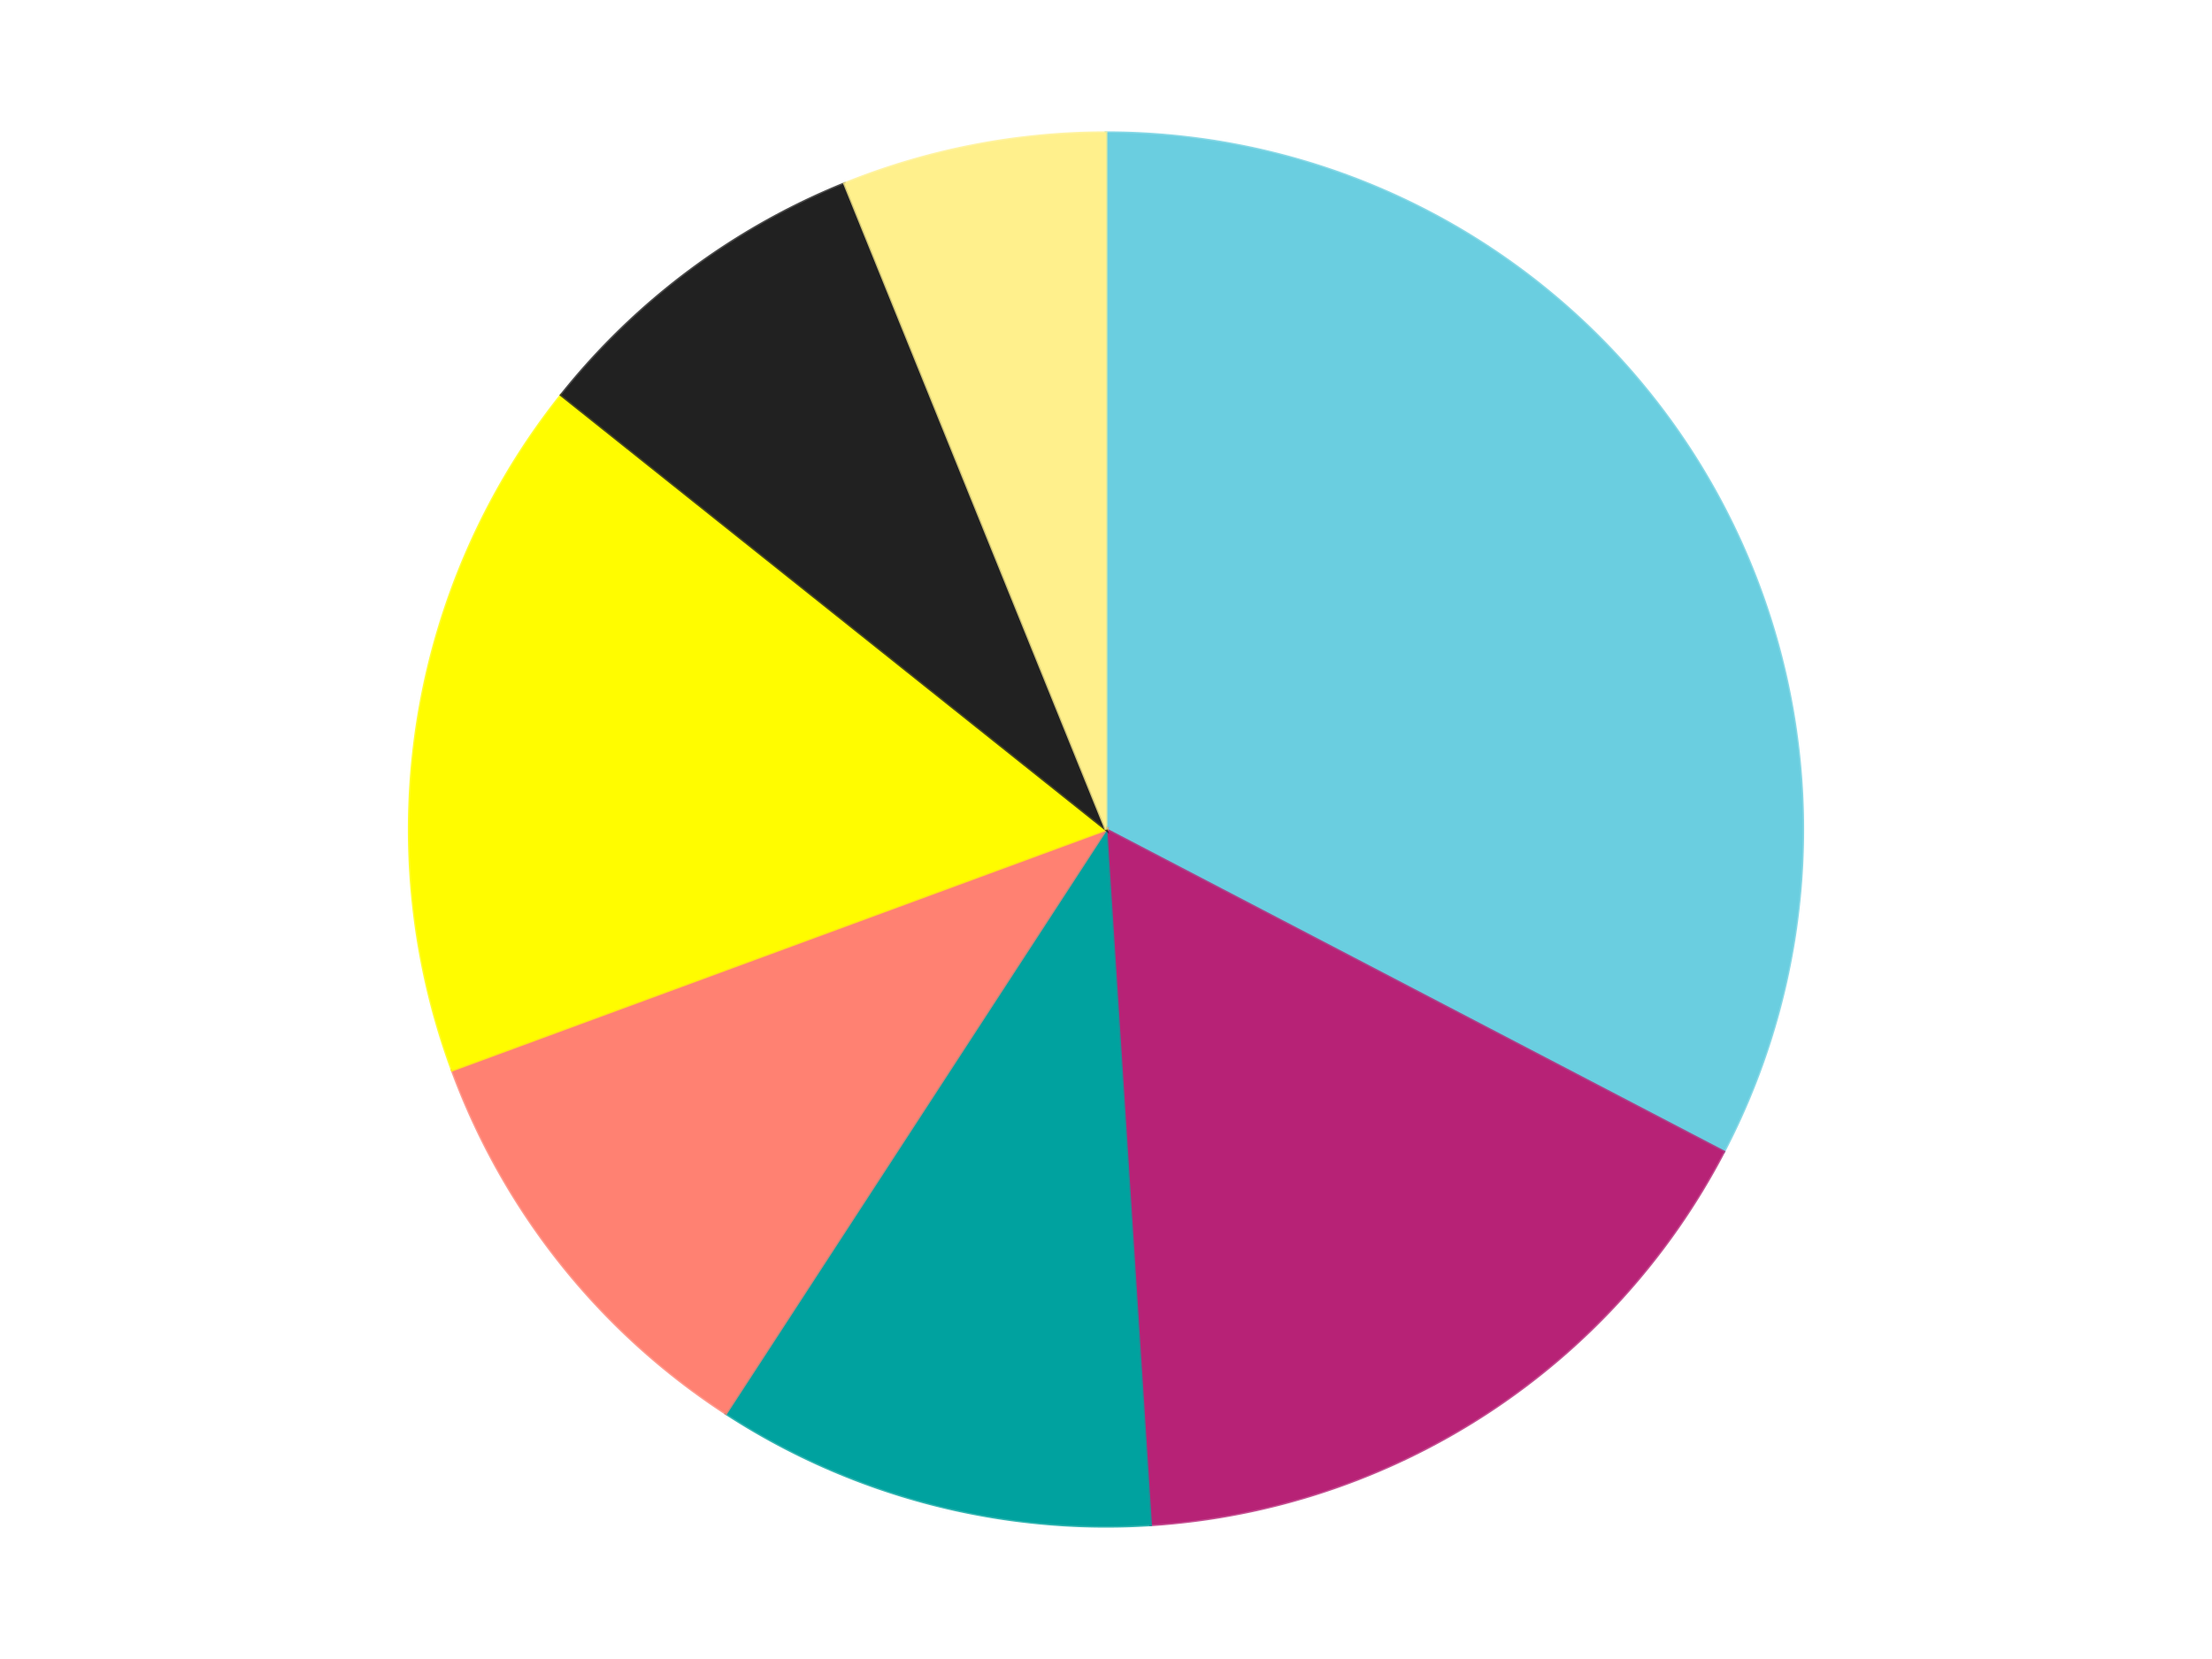 <?xml version='1.0' encoding='utf-8'?>
<svg xmlns="http://www.w3.org/2000/svg" xmlns:xlink="http://www.w3.org/1999/xlink" id="chart-395dad27-376a-42a8-aa86-f43ecc6d9d3e" class="pygal-chart" viewBox="0 0 800 600"><!--Generated with pygal 3.0.4 (lxml) ©Kozea 2012-2016 on 2024-07-01--><!--http://pygal.org--><!--http://github.com/Kozea/pygal--><defs><style type="text/css">#chart-395dad27-376a-42a8-aa86-f43ecc6d9d3e{-webkit-user-select:none;-webkit-font-smoothing:antialiased;font-family:Consolas,"Liberation Mono",Menlo,Courier,monospace}#chart-395dad27-376a-42a8-aa86-f43ecc6d9d3e .title{font-family:Consolas,"Liberation Mono",Menlo,Courier,monospace;font-size:16px}#chart-395dad27-376a-42a8-aa86-f43ecc6d9d3e .legends .legend text{font-family:Consolas,"Liberation Mono",Menlo,Courier,monospace;font-size:14px}#chart-395dad27-376a-42a8-aa86-f43ecc6d9d3e .axis text{font-family:Consolas,"Liberation Mono",Menlo,Courier,monospace;font-size:10px}#chart-395dad27-376a-42a8-aa86-f43ecc6d9d3e .axis text.major{font-family:Consolas,"Liberation Mono",Menlo,Courier,monospace;font-size:10px}#chart-395dad27-376a-42a8-aa86-f43ecc6d9d3e .text-overlay text.value{font-family:Consolas,"Liberation Mono",Menlo,Courier,monospace;font-size:16px}#chart-395dad27-376a-42a8-aa86-f43ecc6d9d3e .text-overlay text.label{font-family:Consolas,"Liberation Mono",Menlo,Courier,monospace;font-size:10px}#chart-395dad27-376a-42a8-aa86-f43ecc6d9d3e .tooltip{font-family:Consolas,"Liberation Mono",Menlo,Courier,monospace;font-size:14px}#chart-395dad27-376a-42a8-aa86-f43ecc6d9d3e text.no_data{font-family:Consolas,"Liberation Mono",Menlo,Courier,monospace;font-size:64px}
#chart-395dad27-376a-42a8-aa86-f43ecc6d9d3e{background-color:transparent}#chart-395dad27-376a-42a8-aa86-f43ecc6d9d3e path,#chart-395dad27-376a-42a8-aa86-f43ecc6d9d3e line,#chart-395dad27-376a-42a8-aa86-f43ecc6d9d3e rect,#chart-395dad27-376a-42a8-aa86-f43ecc6d9d3e circle{-webkit-transition:150ms;-moz-transition:150ms;transition:150ms}#chart-395dad27-376a-42a8-aa86-f43ecc6d9d3e .graph &gt; .background{fill:transparent}#chart-395dad27-376a-42a8-aa86-f43ecc6d9d3e .plot &gt; .background{fill:transparent}#chart-395dad27-376a-42a8-aa86-f43ecc6d9d3e .graph{fill:rgba(0,0,0,.87)}#chart-395dad27-376a-42a8-aa86-f43ecc6d9d3e text.no_data{fill:rgba(0,0,0,1)}#chart-395dad27-376a-42a8-aa86-f43ecc6d9d3e .title{fill:rgba(0,0,0,1)}#chart-395dad27-376a-42a8-aa86-f43ecc6d9d3e .legends .legend text{fill:rgba(0,0,0,.87)}#chart-395dad27-376a-42a8-aa86-f43ecc6d9d3e .legends .legend:hover text{fill:rgba(0,0,0,1)}#chart-395dad27-376a-42a8-aa86-f43ecc6d9d3e .axis .line{stroke:rgba(0,0,0,1)}#chart-395dad27-376a-42a8-aa86-f43ecc6d9d3e .axis .guide.line{stroke:rgba(0,0,0,.54)}#chart-395dad27-376a-42a8-aa86-f43ecc6d9d3e .axis .major.line{stroke:rgba(0,0,0,.87)}#chart-395dad27-376a-42a8-aa86-f43ecc6d9d3e .axis text.major{fill:rgba(0,0,0,1)}#chart-395dad27-376a-42a8-aa86-f43ecc6d9d3e .axis.y .guides:hover .guide.line,#chart-395dad27-376a-42a8-aa86-f43ecc6d9d3e .line-graph .axis.x .guides:hover .guide.line,#chart-395dad27-376a-42a8-aa86-f43ecc6d9d3e .stackedline-graph .axis.x .guides:hover .guide.line,#chart-395dad27-376a-42a8-aa86-f43ecc6d9d3e .xy-graph .axis.x .guides:hover .guide.line{stroke:rgba(0,0,0,1)}#chart-395dad27-376a-42a8-aa86-f43ecc6d9d3e .axis .guides:hover text{fill:rgba(0,0,0,1)}#chart-395dad27-376a-42a8-aa86-f43ecc6d9d3e .reactive{fill-opacity:1.0;stroke-opacity:.8;stroke-width:1}#chart-395dad27-376a-42a8-aa86-f43ecc6d9d3e .ci{stroke:rgba(0,0,0,.87)}#chart-395dad27-376a-42a8-aa86-f43ecc6d9d3e .reactive.active,#chart-395dad27-376a-42a8-aa86-f43ecc6d9d3e .active .reactive{fill-opacity:0.6;stroke-opacity:.9;stroke-width:4}#chart-395dad27-376a-42a8-aa86-f43ecc6d9d3e .ci .reactive.active{stroke-width:1.5}#chart-395dad27-376a-42a8-aa86-f43ecc6d9d3e .series text{fill:rgba(0,0,0,1)}#chart-395dad27-376a-42a8-aa86-f43ecc6d9d3e .tooltip rect{fill:transparent;stroke:rgba(0,0,0,1);-webkit-transition:opacity 150ms;-moz-transition:opacity 150ms;transition:opacity 150ms}#chart-395dad27-376a-42a8-aa86-f43ecc6d9d3e .tooltip .label{fill:rgba(0,0,0,.87)}#chart-395dad27-376a-42a8-aa86-f43ecc6d9d3e .tooltip .label{fill:rgba(0,0,0,.87)}#chart-395dad27-376a-42a8-aa86-f43ecc6d9d3e .tooltip .legend{font-size:.8em;fill:rgba(0,0,0,.54)}#chart-395dad27-376a-42a8-aa86-f43ecc6d9d3e .tooltip .x_label{font-size:.6em;fill:rgba(0,0,0,1)}#chart-395dad27-376a-42a8-aa86-f43ecc6d9d3e .tooltip .xlink{font-size:.5em;text-decoration:underline}#chart-395dad27-376a-42a8-aa86-f43ecc6d9d3e .tooltip .value{font-size:1.5em}#chart-395dad27-376a-42a8-aa86-f43ecc6d9d3e .bound{font-size:.5em}#chart-395dad27-376a-42a8-aa86-f43ecc6d9d3e .max-value{font-size:.75em;fill:rgba(0,0,0,.54)}#chart-395dad27-376a-42a8-aa86-f43ecc6d9d3e .map-element{fill:transparent;stroke:rgba(0,0,0,.54) !important}#chart-395dad27-376a-42a8-aa86-f43ecc6d9d3e .map-element .reactive{fill-opacity:inherit;stroke-opacity:inherit}#chart-395dad27-376a-42a8-aa86-f43ecc6d9d3e .color-0,#chart-395dad27-376a-42a8-aa86-f43ecc6d9d3e .color-0 a:visited{stroke:#F44336;fill:#F44336}#chart-395dad27-376a-42a8-aa86-f43ecc6d9d3e .color-1,#chart-395dad27-376a-42a8-aa86-f43ecc6d9d3e .color-1 a:visited{stroke:#3F51B5;fill:#3F51B5}#chart-395dad27-376a-42a8-aa86-f43ecc6d9d3e .color-2,#chart-395dad27-376a-42a8-aa86-f43ecc6d9d3e .color-2 a:visited{stroke:#009688;fill:#009688}#chart-395dad27-376a-42a8-aa86-f43ecc6d9d3e .color-3,#chart-395dad27-376a-42a8-aa86-f43ecc6d9d3e .color-3 a:visited{stroke:#FFC107;fill:#FFC107}#chart-395dad27-376a-42a8-aa86-f43ecc6d9d3e .color-4,#chart-395dad27-376a-42a8-aa86-f43ecc6d9d3e .color-4 a:visited{stroke:#FF5722;fill:#FF5722}#chart-395dad27-376a-42a8-aa86-f43ecc6d9d3e .color-5,#chart-395dad27-376a-42a8-aa86-f43ecc6d9d3e .color-5 a:visited{stroke:#9C27B0;fill:#9C27B0}#chart-395dad27-376a-42a8-aa86-f43ecc6d9d3e .color-6,#chart-395dad27-376a-42a8-aa86-f43ecc6d9d3e .color-6 a:visited{stroke:#03A9F4;fill:#03A9F4}#chart-395dad27-376a-42a8-aa86-f43ecc6d9d3e .text-overlay .color-0 text{fill:black}#chart-395dad27-376a-42a8-aa86-f43ecc6d9d3e .text-overlay .color-1 text{fill:black}#chart-395dad27-376a-42a8-aa86-f43ecc6d9d3e .text-overlay .color-2 text{fill:black}#chart-395dad27-376a-42a8-aa86-f43ecc6d9d3e .text-overlay .color-3 text{fill:black}#chart-395dad27-376a-42a8-aa86-f43ecc6d9d3e .text-overlay .color-4 text{fill:black}#chart-395dad27-376a-42a8-aa86-f43ecc6d9d3e .text-overlay .color-5 text{fill:black}#chart-395dad27-376a-42a8-aa86-f43ecc6d9d3e .text-overlay .color-6 text{fill:black}
#chart-395dad27-376a-42a8-aa86-f43ecc6d9d3e text.no_data{text-anchor:middle}#chart-395dad27-376a-42a8-aa86-f43ecc6d9d3e .guide.line{fill:none}#chart-395dad27-376a-42a8-aa86-f43ecc6d9d3e .centered{text-anchor:middle}#chart-395dad27-376a-42a8-aa86-f43ecc6d9d3e .title{text-anchor:middle}#chart-395dad27-376a-42a8-aa86-f43ecc6d9d3e .legends .legend text{fill-opacity:1}#chart-395dad27-376a-42a8-aa86-f43ecc6d9d3e .axis.x text{text-anchor:middle}#chart-395dad27-376a-42a8-aa86-f43ecc6d9d3e .axis.x:not(.web) text[transform]{text-anchor:start}#chart-395dad27-376a-42a8-aa86-f43ecc6d9d3e .axis.x:not(.web) text[transform].backwards{text-anchor:end}#chart-395dad27-376a-42a8-aa86-f43ecc6d9d3e .axis.y text{text-anchor:end}#chart-395dad27-376a-42a8-aa86-f43ecc6d9d3e .axis.y text[transform].backwards{text-anchor:start}#chart-395dad27-376a-42a8-aa86-f43ecc6d9d3e .axis.y2 text{text-anchor:start}#chart-395dad27-376a-42a8-aa86-f43ecc6d9d3e .axis.y2 text[transform].backwards{text-anchor:end}#chart-395dad27-376a-42a8-aa86-f43ecc6d9d3e .axis .guide.line{stroke-dasharray:4,4;stroke:black}#chart-395dad27-376a-42a8-aa86-f43ecc6d9d3e .axis .major.guide.line{stroke-dasharray:6,6;stroke:black}#chart-395dad27-376a-42a8-aa86-f43ecc6d9d3e .horizontal .axis.y .guide.line,#chart-395dad27-376a-42a8-aa86-f43ecc6d9d3e .horizontal .axis.y2 .guide.line,#chart-395dad27-376a-42a8-aa86-f43ecc6d9d3e .vertical .axis.x .guide.line{opacity:0}#chart-395dad27-376a-42a8-aa86-f43ecc6d9d3e .horizontal .axis.always_show .guide.line,#chart-395dad27-376a-42a8-aa86-f43ecc6d9d3e .vertical .axis.always_show .guide.line{opacity:1 !important}#chart-395dad27-376a-42a8-aa86-f43ecc6d9d3e .axis.y .guides:hover .guide.line,#chart-395dad27-376a-42a8-aa86-f43ecc6d9d3e .axis.y2 .guides:hover .guide.line,#chart-395dad27-376a-42a8-aa86-f43ecc6d9d3e .axis.x .guides:hover .guide.line{opacity:1}#chart-395dad27-376a-42a8-aa86-f43ecc6d9d3e .axis .guides:hover text{opacity:1}#chart-395dad27-376a-42a8-aa86-f43ecc6d9d3e .nofill{fill:none}#chart-395dad27-376a-42a8-aa86-f43ecc6d9d3e .subtle-fill{fill-opacity:.2}#chart-395dad27-376a-42a8-aa86-f43ecc6d9d3e .dot{stroke-width:1px;fill-opacity:1;stroke-opacity:1}#chart-395dad27-376a-42a8-aa86-f43ecc6d9d3e .dot.active{stroke-width:5px}#chart-395dad27-376a-42a8-aa86-f43ecc6d9d3e .dot.negative{fill:transparent}#chart-395dad27-376a-42a8-aa86-f43ecc6d9d3e text,#chart-395dad27-376a-42a8-aa86-f43ecc6d9d3e tspan{stroke:none !important}#chart-395dad27-376a-42a8-aa86-f43ecc6d9d3e .series text.active{opacity:1}#chart-395dad27-376a-42a8-aa86-f43ecc6d9d3e .tooltip rect{fill-opacity:.95;stroke-width:.5}#chart-395dad27-376a-42a8-aa86-f43ecc6d9d3e .tooltip text{fill-opacity:1}#chart-395dad27-376a-42a8-aa86-f43ecc6d9d3e .showable{visibility:hidden}#chart-395dad27-376a-42a8-aa86-f43ecc6d9d3e .showable.shown{visibility:visible}#chart-395dad27-376a-42a8-aa86-f43ecc6d9d3e .gauge-background{fill:rgba(229,229,229,1);stroke:none}#chart-395dad27-376a-42a8-aa86-f43ecc6d9d3e .bg-lines{stroke:transparent;stroke-width:2px}</style><script type="text/javascript">window.pygal = window.pygal || {};window.pygal.config = window.pygal.config || {};window.pygal.config['395dad27-376a-42a8-aa86-f43ecc6d9d3e'] = {"allow_interruptions": false, "box_mode": "extremes", "classes": ["pygal-chart"], "css": ["file://style.css", "file://graph.css"], "defs": [], "disable_xml_declaration": false, "dots_size": 2.5, "dynamic_print_values": false, "explicit_size": false, "fill": false, "force_uri_protocol": "https", "formatter": null, "half_pie": false, "height": 600, "include_x_axis": false, "inner_radius": 0, "interpolate": null, "interpolation_parameters": {}, "interpolation_precision": 250, "inverse_y_axis": false, "js": ["//kozea.github.io/pygal.js/2.0.x/pygal-tooltips.min.js"], "legend_at_bottom": false, "legend_at_bottom_columns": null, "legend_box_size": 12, "logarithmic": false, "margin": 20, "margin_bottom": null, "margin_left": null, "margin_right": null, "margin_top": null, "max_scale": 16, "min_scale": 4, "missing_value_fill_truncation": "x", "no_data_text": "No data", "no_prefix": false, "order_min": null, "pretty_print": false, "print_labels": false, "print_values": false, "print_values_position": "center", "print_zeroes": true, "range": null, "rounded_bars": null, "secondary_range": null, "show_dots": true, "show_legend": false, "show_minor_x_labels": true, "show_minor_y_labels": true, "show_only_major_dots": false, "show_x_guides": false, "show_x_labels": true, "show_y_guides": true, "show_y_labels": true, "spacing": 10, "stack_from_top": false, "strict": false, "stroke": true, "stroke_style": null, "style": {"background": "transparent", "ci_colors": [], "colors": ["#F44336", "#3F51B5", "#009688", "#FFC107", "#FF5722", "#9C27B0", "#03A9F4", "#8BC34A", "#FF9800", "#E91E63", "#2196F3", "#4CAF50", "#FFEB3B", "#673AB7", "#00BCD4", "#CDDC39", "#9E9E9E", "#607D8B"], "dot_opacity": "1", "font_family": "Consolas, \"Liberation Mono\", Menlo, Courier, monospace", "foreground": "rgba(0, 0, 0, .87)", "foreground_strong": "rgba(0, 0, 0, 1)", "foreground_subtle": "rgba(0, 0, 0, .54)", "guide_stroke_color": "black", "guide_stroke_dasharray": "4,4", "label_font_family": "Consolas, \"Liberation Mono\", Menlo, Courier, monospace", "label_font_size": 10, "legend_font_family": "Consolas, \"Liberation Mono\", Menlo, Courier, monospace", "legend_font_size": 14, "major_guide_stroke_color": "black", "major_guide_stroke_dasharray": "6,6", "major_label_font_family": "Consolas, \"Liberation Mono\", Menlo, Courier, monospace", "major_label_font_size": 10, "no_data_font_family": "Consolas, \"Liberation Mono\", Menlo, Courier, monospace", "no_data_font_size": 64, "opacity": "1.0", "opacity_hover": "0.6", "plot_background": "transparent", "stroke_opacity": ".8", "stroke_opacity_hover": ".9", "stroke_width": "1", "stroke_width_hover": "4", "title_font_family": "Consolas, \"Liberation Mono\", Menlo, Courier, monospace", "title_font_size": 16, "tooltip_font_family": "Consolas, \"Liberation Mono\", Menlo, Courier, monospace", "tooltip_font_size": 14, "transition": "150ms", "value_background": "rgba(229, 229, 229, 1)", "value_colors": [], "value_font_family": "Consolas, \"Liberation Mono\", Menlo, Courier, monospace", "value_font_size": 16, "value_label_font_family": "Consolas, \"Liberation Mono\", Menlo, Courier, monospace", "value_label_font_size": 10}, "title": null, "tooltip_border_radius": 0, "tooltip_fancy_mode": true, "truncate_label": null, "truncate_legend": null, "width": 800, "x_label_rotation": 0, "x_labels": null, "x_labels_major": null, "x_labels_major_count": null, "x_labels_major_every": null, "x_title": null, "xrange": null, "y_label_rotation": 0, "y_labels": null, "y_labels_major": null, "y_labels_major_count": null, "y_labels_major_every": null, "y_title": null, "zero": 0, "legends": ["Medium Azure", "Magenta", "Dark Turquoise", "Coral", "Neon Yellow", "Black", "Bright Light Yellow"]}</script><script type="text/javascript" xlink:href="https://kozea.github.io/pygal.js/2.0.x/pygal-tooltips.min.js"/></defs><title>Pygal</title><g class="graph pie-graph vertical"><rect x="0" y="0" width="800" height="600" class="background"/><g transform="translate(20, 20)" class="plot"><rect x="0" y="0" width="760" height="560" class="background"/><g class="series serie-0 color-0"><g class="slices"><g class="slice" style="fill: #6ACEE0; stroke: #6ACEE0"><path d="M380 28 A252 252 0 0 1 603.423 396.56 L380 280 A0 0 0 0 0 380 280 z" class="slice reactive tooltip-trigger"/><desc class="value">16</desc><desc class="x centered">487.7479881386736</desc><desc class="y centered">214.68253639287383</desc></g></g></g><g class="series serie-1 color-1"><g class="slices"><g class="slice" style="fill: #B72276; stroke: #B72276"><path d="M603.423 396.56 A252 252 0 0 1 396.146 531.482 L380 280 A0 0 0 0 0 380 280 z" class="slice reactive tooltip-trigger"/><desc class="value">8</desc><desc class="x centered">448.73739755252916</desc><desc class="y centered">385.5991012163719</desc></g></g></g><g class="series serie-2 color-2"><g class="slices"><g class="slice" style="fill: #00A29F; stroke: #00A29F"><path d="M396.146 531.482 A252 252 0 0 1 242.525 491.198 L380 280 A0 0 0 0 0 380 280 z" class="slice reactive tooltip-trigger"/><desc class="value">5</desc><desc class="x centered">348.0395224274021</desc><desc class="y centered">401.8791527429177</desc></g></g></g><g class="series serie-3 color-3"><g class="slices"><g class="slice" style="fill: #FF8172; stroke: #FF8172"><path d="M242.525 491.198 A252 252 0 0 1 143.506 367.032 L380 280 A0 0 0 0 0 380 280 z" class="slice reactive tooltip-trigger"/><desc class="value">5</desc><desc class="x centered">281.48923320902827</desc><desc class="y centered">358.55971503420045</desc></g></g></g><g class="series serie-4 color-4"><g class="slices"><g class="slice" style="fill: #FFFC00; stroke: #FFFC00"><path d="M143.506 367.032 A252 252 0 0 1 182.978 122.881 L380 280 A0 0 0 0 0 380 280 z" class="slice reactive tooltip-trigger"/><desc class="value">8</desc><desc class="x centered">255.61509528977928</desc><desc class="y centered">259.8904132257943</desc></g></g></g><g class="series serie-5 color-5"><g class="slices"><g class="slice" style="fill: #212121; stroke: #212121"><path d="M182.978 122.881 A252 252 0 0 1 285.433 46.417 L380 280 A0 0 0 0 0 380 280 z" class="slice reactive tooltip-trigger"/><desc class="value">4</desc><desc class="x centered">304.63807315810675</desc><desc class="y centered">179.02188364463748</desc></g></g></g><g class="series serie-6 color-6"><g class="slices"><g class="slice" style="fill: #FFF08C; stroke: #FFF08C"><path d="M285.433 46.417 A252 252 0 0 1 380 28 L380 280 A0 0 0 0 0 380 280 z" class="slice reactive tooltip-trigger"/><desc class="value">3</desc><desc class="x centered">355.9140127836271</desc><desc class="y centered">156.32354621912577</desc></g></g></g></g><g class="titles"/><g transform="translate(20, 20)" class="plot overlay"><g class="series serie-0 color-0"/><g class="series serie-1 color-1"/><g class="series serie-2 color-2"/><g class="series serie-3 color-3"/><g class="series serie-4 color-4"/><g class="series serie-5 color-5"/><g class="series serie-6 color-6"/></g><g transform="translate(20, 20)" class="plot text-overlay"><g class="series serie-0 color-0"/><g class="series serie-1 color-1"/><g class="series serie-2 color-2"/><g class="series serie-3 color-3"/><g class="series serie-4 color-4"/><g class="series serie-5 color-5"/><g class="series serie-6 color-6"/></g><g transform="translate(20, 20)" class="plot tooltip-overlay"><g transform="translate(0 0)" style="opacity: 0" class="tooltip"><rect rx="0" ry="0" width="0" height="0" class="tooltip-box"/><g class="text"/></g></g></g></svg>